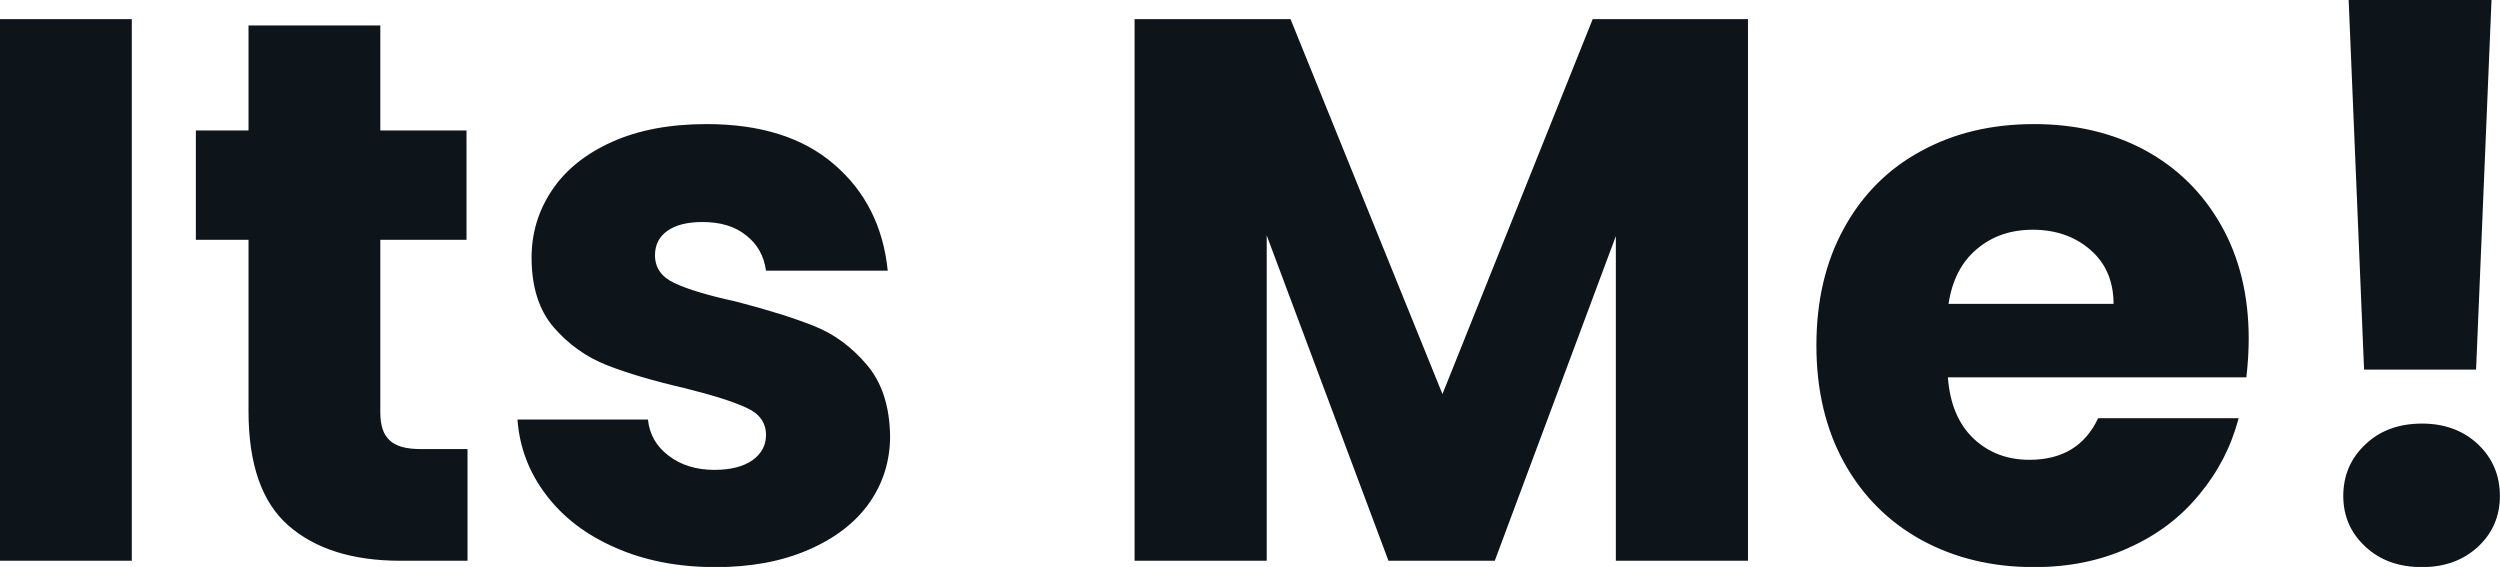 <svg fill="#0d141a" viewBox="0 0 74.543 16.905" height="100%" width="100%" xmlns="http://www.w3.org/2000/svg"><path preserveAspectRatio="none" d="M0 0.57L3.93 0.57L3.93 16.72L0 16.72L0 0.57ZM12.54 13.39L13.94 13.39L13.94 16.72L11.94 16.72Q9.80 16.72 8.60 15.67Q7.41 14.63 7.41 12.26L7.41 12.26L7.41 7.15L5.84 7.15L5.84 3.89L7.41 3.89L7.41 0.76L11.34 0.76L11.34 3.89L13.91 3.89L13.91 7.15L11.34 7.15L11.34 12.30Q11.34 12.88 11.62 13.13Q11.89 13.39 12.54 13.39L12.54 13.39ZM21.34 16.91Q19.66 16.91 18.35 16.33Q17.04 15.76 16.28 14.75Q15.52 13.75 15.43 12.51L15.43 12.51L19.32 12.51Q19.39 13.18 19.94 13.59Q20.49 14.01 21.30 14.01L21.30 14.01Q22.03 14.01 22.44 13.72Q22.84 13.43 22.84 12.97L22.84 12.97Q22.84 12.42 22.26 12.16Q21.69 11.89 20.40 11.57L20.40 11.57Q19.02 11.25 18.10 10.89Q17.18 10.53 16.51 9.76Q15.85 8.99 15.85 7.68L15.85 7.68Q15.85 6.58 16.46 5.67Q17.07 4.76 18.25 4.23Q19.43 3.70 21.07 3.70L21.07 3.70Q23.48 3.70 24.87 4.90Q26.27 6.10 26.47 8.07L26.47 8.07L22.84 8.07Q22.75 7.41 22.25 7.02Q21.76 6.62 20.95 6.62L20.95 6.62Q20.26 6.62 19.89 6.89Q19.53 7.15 19.53 7.61L19.53 7.61Q19.53 8.17 20.11 8.44Q20.70 8.72 21.94 8.99L21.94 8.99Q23.37 9.36 24.27 9.72Q25.16 10.07 25.84 10.87Q26.52 11.66 26.54 13.00L26.54 13.00Q26.54 14.12 25.91 15.01Q25.28 15.89 24.09 16.40Q22.91 16.91 21.34 16.91L21.34 16.91ZM47.49 0.57L52.12 0.57L52.12 16.72L48.18 16.72L48.18 7.04L44.57 16.72L41.40 16.72L37.77 7.02L37.77 16.72L33.83 16.72L33.83 0.57L38.48 0.57L43.01 11.75L47.49 0.57ZM67.05 10.10Q67.05 10.65 66.98 11.25L66.98 11.25L58.08 11.25Q58.17 12.44 58.85 13.08Q59.52 13.71 60.51 13.71L60.51 13.71Q61.98 13.71 62.56 12.47L62.56 12.47L66.75 12.47Q66.42 13.73 65.58 14.74Q64.75 15.76 63.48 16.33Q62.22 16.91 60.65 16.91L60.65 16.91Q58.77 16.91 57.29 16.10Q55.82 15.29 54.99 13.80Q54.16 12.30 54.16 10.30L54.16 10.30Q54.16 8.30 54.98 6.81Q55.80 5.31 57.27 4.51Q58.74 3.70 60.65 3.70L60.65 3.70Q62.51 3.70 63.96 4.48Q65.41 5.27 66.23 6.72Q67.05 8.17 67.05 10.10L67.05 10.10ZM58.10 9.06L63.02 9.06Q63.02 8.05 62.33 7.45Q61.64 6.85 60.61 6.85L60.61 6.85Q59.62 6.85 58.94 7.43Q58.26 8.00 58.10 9.06L58.10 9.06ZM70.03 0L74.29 0L73.83 11.02L70.49 11.02L70.03 0ZM72.22 16.91Q71.18 16.91 70.53 16.30Q69.87 15.69 69.87 14.79L69.87 14.79Q69.87 13.87 70.53 13.25Q71.18 12.63 72.22 12.63L72.22 12.63Q73.23 12.63 73.89 13.25Q74.54 13.87 74.54 14.79L74.54 14.79Q74.54 15.69 73.89 16.30Q73.23 16.91 72.22 16.91L72.22 16.91Z"></path></svg>